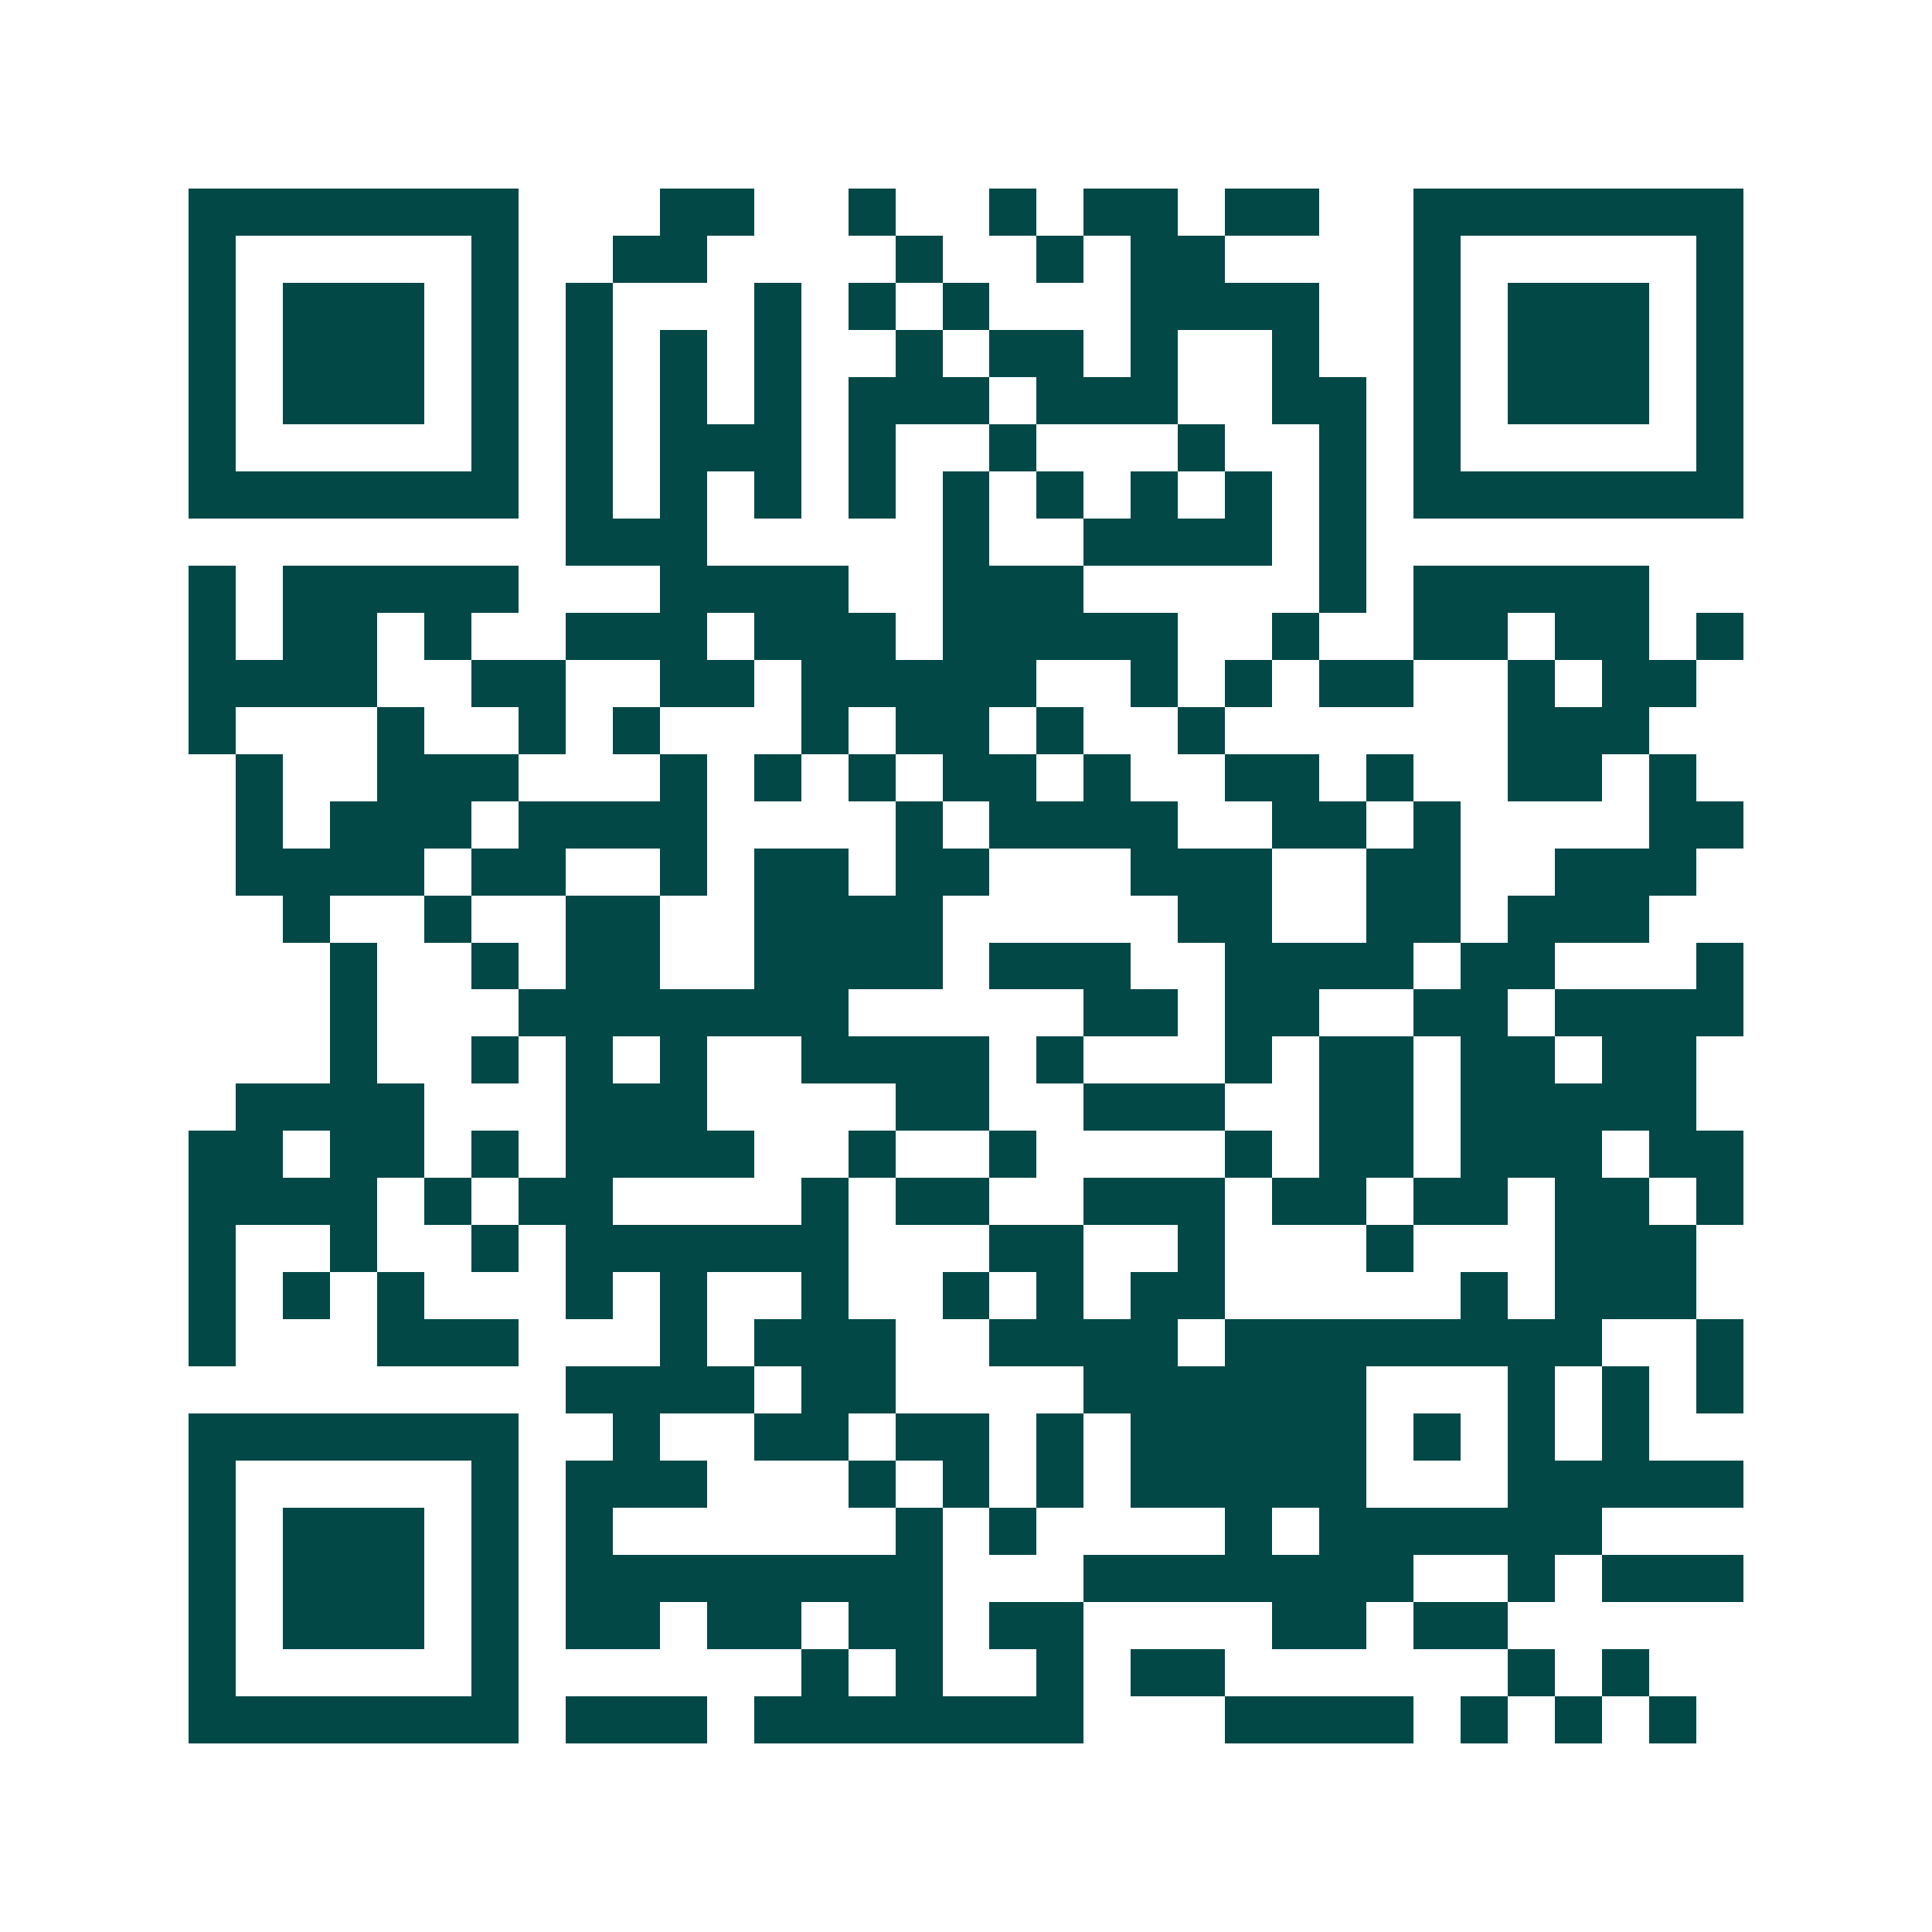 <svg xmlns="http://www.w3.org/2000/svg" width="200" height="200" viewBox="0 0 41 41" shape-rendering="crispEdges"><path fill="#ffffff" d="M0 0h41v41H0z"/><path stroke="#014847" d="M4 4.5h7m3 0h2m2 0h1m2 0h1m1 0h2m1 0h2m2 0h7M4 5.5h1m5 0h1m2 0h2m4 0h1m2 0h1m1 0h2m4 0h1m5 0h1M4 6.5h1m1 0h3m1 0h1m1 0h1m3 0h1m1 0h1m1 0h1m3 0h4m2 0h1m1 0h3m1 0h1M4 7.5h1m1 0h3m1 0h1m1 0h1m1 0h1m1 0h1m2 0h1m1 0h2m1 0h1m2 0h1m2 0h1m1 0h3m1 0h1M4 8.5h1m1 0h3m1 0h1m1 0h1m1 0h1m1 0h1m1 0h3m1 0h3m2 0h2m1 0h1m1 0h3m1 0h1M4 9.5h1m5 0h1m1 0h1m1 0h3m1 0h1m2 0h1m3 0h1m2 0h1m1 0h1m5 0h1M4 10.5h7m1 0h1m1 0h1m1 0h1m1 0h1m1 0h1m1 0h1m1 0h1m1 0h1m1 0h1m1 0h7M12 11.5h3m5 0h1m2 0h4m1 0h1M4 12.5h1m1 0h5m3 0h4m2 0h3m5 0h1m1 0h5M4 13.5h1m1 0h2m1 0h1m2 0h3m1 0h3m1 0h5m2 0h1m2 0h2m1 0h2m1 0h1M4 14.5h4m2 0h2m2 0h2m1 0h5m2 0h1m1 0h1m1 0h2m2 0h1m1 0h2M4 15.5h1m3 0h1m2 0h1m1 0h1m3 0h1m1 0h2m1 0h1m2 0h1m6 0h3M5 16.5h1m2 0h3m3 0h1m1 0h1m1 0h1m1 0h2m1 0h1m2 0h2m1 0h1m2 0h2m1 0h1M5 17.5h1m1 0h3m1 0h4m4 0h1m1 0h4m2 0h2m1 0h1m4 0h2M5 18.5h4m1 0h2m2 0h1m1 0h2m1 0h2m3 0h3m2 0h2m2 0h3M6 19.5h1m2 0h1m2 0h2m2 0h4m5 0h2m2 0h2m1 0h3M7 20.5h1m2 0h1m1 0h2m2 0h4m1 0h3m2 0h4m1 0h2m3 0h1M7 21.5h1m3 0h7m5 0h2m1 0h2m2 0h2m1 0h4M7 22.5h1m2 0h1m1 0h1m1 0h1m2 0h4m1 0h1m3 0h1m1 0h2m1 0h2m1 0h2M5 23.5h4m3 0h3m4 0h2m2 0h3m2 0h2m1 0h5M4 24.5h2m1 0h2m1 0h1m1 0h4m2 0h1m2 0h1m4 0h1m1 0h2m1 0h3m1 0h2M4 25.5h4m1 0h1m1 0h2m4 0h1m1 0h2m2 0h3m1 0h2m1 0h2m1 0h2m1 0h1M4 26.5h1m2 0h1m2 0h1m1 0h6m3 0h2m2 0h1m3 0h1m3 0h3M4 27.5h1m1 0h1m1 0h1m3 0h1m1 0h1m2 0h1m2 0h1m1 0h1m1 0h2m5 0h1m1 0h3M4 28.5h1m3 0h3m3 0h1m1 0h3m2 0h4m1 0h8m2 0h1M12 29.5h4m1 0h2m4 0h6m3 0h1m1 0h1m1 0h1M4 30.5h7m2 0h1m2 0h2m1 0h2m1 0h1m1 0h5m1 0h1m1 0h1m1 0h1M4 31.5h1m5 0h1m1 0h3m3 0h1m1 0h1m1 0h1m1 0h5m3 0h5M4 32.5h1m1 0h3m1 0h1m1 0h1m6 0h1m1 0h1m4 0h1m1 0h6M4 33.5h1m1 0h3m1 0h1m1 0h8m3 0h7m2 0h1m1 0h3M4 34.5h1m1 0h3m1 0h1m1 0h2m1 0h2m1 0h2m1 0h2m4 0h2m1 0h2M4 35.5h1m5 0h1m6 0h1m1 0h1m2 0h1m1 0h2m6 0h1m1 0h1M4 36.5h7m1 0h3m1 0h7m3 0h4m1 0h1m1 0h1m1 0h1"/></svg>
